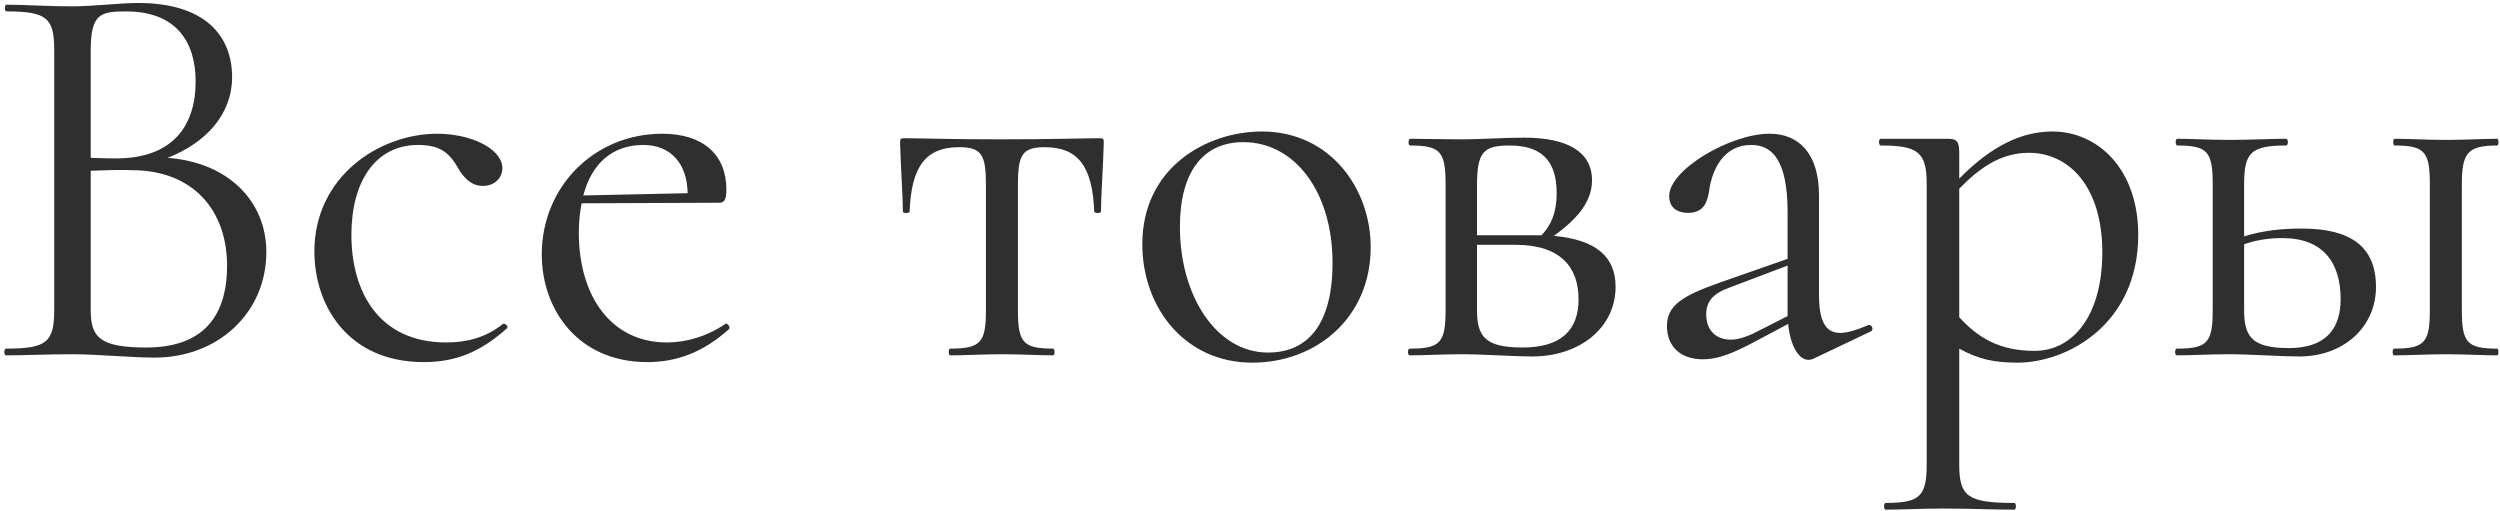 <?xml version="1.0" encoding="UTF-8"?> <svg xmlns="http://www.w3.org/2000/svg" width="401" height="82" viewBox="0 0 401 82" fill="none"> <path d="M26.88 25.32C33.09 22.89 37.23 18.3 37.23 12.36C37.23 5.7 32.82 0.48 22.2 0.48C19.23 0.48 14.73 1.02 11.58 1.02C7.62 1.02 3.93 0.75 1.05 0.75C0.69 0.75 0.69 1.83 1.05 1.83C7.53 1.83 8.7 2.91 8.7 8.04V49.71C8.7 54.93 7.44 55.92 0.96 55.92C0.6 55.92 0.6 57 0.96 57C3.84 57 7.62 56.82 11.58 56.82C15.63 56.82 21.03 57.36 24.81 57.36C34.98 57.36 42.72 50.16 42.72 40.44C42.72 32.25 36.6 26.04 26.88 25.32ZM20.22 1.83C28.32 1.83 31.38 6.78 31.38 13.08C31.38 20.01 27.87 25.41 18.6 25.41C18.42 25.41 16.89 25.41 14.55 25.32V8.22C14.55 2.28 15.99 1.83 20.22 1.83ZM23.46 55.74C15.9 55.74 14.55 54.03 14.55 49.71V27.39C16.89 27.3 19.23 27.21 21.39 27.3C30.93 27.39 36.42 33.69 36.42 42.6C36.42 50.88 32.46 55.74 23.46 55.74ZM67.975 58.08C73.106 58.08 77.066 56.46 81.296 52.68C81.656 52.41 81.025 51.78 80.665 51.96C77.876 54.21 74.725 54.93 71.576 54.93C60.776 54.93 56.365 46.83 56.365 37.65C56.365 29.1 60.236 23.25 67.076 23.25C70.675 23.25 72.115 24.6 73.466 26.94C74.275 28.38 75.535 29.82 77.425 29.82C79.496 29.82 80.665 28.38 80.576 26.76C80.305 23.7 75.356 21.45 70.135 21.45C60.865 21.45 50.425 28.29 50.425 40.35C50.425 48.81 55.645 58.08 67.975 58.08ZM116.33 51.96C113.45 53.94 110.12 54.93 106.97 54.93C98.06 54.93 92.84 47.55 92.84 37.29C92.84 35.58 93.02 34.05 93.29 32.61L115.43 32.52C116.33 32.52 116.51 31.71 116.51 30.36C116.51 24.87 112.82 21.45 106.25 21.45C95.27 21.45 86.9 30 86.9 40.8C86.9 49.71 92.75 58.08 103.82 58.08C108.41 58.08 112.64 56.64 116.96 52.77C117.23 52.5 116.6 51.69 116.33 51.96ZM103.19 23.25C107.42 23.25 110.21 26.04 110.3 30.99L93.56 31.35C94.91 26.22 98.24 23.25 103.19 23.25ZM152.384 57C154.724 57 157.784 56.82 160.844 56.82C163.724 56.82 166.604 57 168.944 57C169.214 57 169.214 55.92 168.944 55.92C164.084 55.92 163.274 54.93 163.274 49.71V29.73C163.274 24.87 163.904 23.61 167.594 23.61C172.904 23.61 175.244 26.67 175.514 33.96C175.604 34.23 176.594 34.23 176.594 33.96C176.594 31.62 176.954 26.58 177.044 22.98C177.044 22.26 177.044 22.17 176.324 22.17C173.984 22.17 168.674 22.35 160.484 22.35C152.384 22.35 147.344 22.17 145.094 22.17C144.374 22.17 144.374 22.26 144.374 22.98C144.464 26.58 144.824 31.62 144.824 33.96C144.824 34.23 145.814 34.23 145.904 33.96C146.174 26.67 148.514 23.61 153.824 23.61C157.514 23.61 158.144 24.87 158.144 29.73V49.71C158.144 54.93 157.334 55.92 152.384 55.92C152.114 55.92 152.114 57 152.384 57ZM200.868 58.17C211.038 58.17 219.858 51.06 219.858 39.63C219.858 30.27 213.378 21.09 202.398 21.09C193.668 21.09 183.228 26.76 183.228 39.18C183.228 49.35 190.068 58.17 200.868 58.17ZM203.388 56.55C195.108 56.55 189.258 47.46 189.258 36.39C189.258 27.48 193.038 22.8 199.428 22.8C207.708 22.8 213.738 30.81 213.738 42.15C213.738 52.14 209.688 56.55 203.388 56.55ZM249.24 37.83C253.38 34.86 255.36 32.07 255.36 28.92C255.36 24.33 251.4 22.08 244.47 22.08C241.05 22.08 237.54 22.35 234.48 22.35C231.42 22.35 228.45 22.26 226.2 22.26C225.84 22.26 225.84 23.34 226.2 23.34C231.06 23.34 231.87 24.33 231.87 29.55V49.71C231.87 54.93 231.06 55.92 226.11 55.92C225.75 55.92 225.75 57 226.11 57C228.45 57 231.42 56.82 234.48 56.82C237.9 56.82 242.94 57.18 245.73 57.18C253.47 57.18 259.14 52.5 259.14 46.02C259.14 41.07 255.9 38.46 249.24 37.83ZM242.13 23.34C247.08 23.34 249.69 25.59 249.69 30.99C249.69 34.14 248.79 36.12 247.26 37.74H246.27H236.91V29.73C236.91 24.33 237.99 23.34 242.13 23.34ZM244.2 55.74C238.17 55.74 236.91 53.94 236.91 49.71V39.27H243.12C250.41 39.27 253.2 42.96 253.2 48C253.2 52.95 250.41 55.74 244.2 55.74ZM299.688 52.14C297.798 52.95 296.268 53.4 295.188 53.4C292.758 53.4 291.768 51.42 291.768 47.28V31.35C291.768 24.51 288.438 21.45 283.848 21.45C277.548 21.45 267.738 27.21 267.738 31.44C267.738 33.15 268.818 34.14 270.798 34.14C273.318 34.14 273.858 32.34 274.128 30.72C274.578 27.21 276.468 23.25 280.878 23.25C284.208 23.25 286.728 25.59 286.728 34.05V41.52L275.928 45.3C269.808 47.46 267.378 48.99 267.378 52.32C267.378 55.29 269.268 57.63 273.138 57.63C275.478 57.63 277.638 56.82 281.238 54.93L286.818 51.96C287.178 55.65 288.618 57.72 290.058 57.72C290.418 57.72 290.598 57.63 290.868 57.54L300.138 53.13C300.588 52.86 300.228 51.96 299.688 52.14ZM281.238 53.49C280.068 54.03 278.808 54.48 277.638 54.48C275.208 54.48 273.678 52.95 273.678 50.43C273.678 48.45 274.668 47.1 277.458 46.11L286.728 42.6V50.16V50.7L281.238 53.49ZM329.203 21.09C324.253 21.09 319.393 23.43 314.263 28.65V24.6C314.263 22.71 313.903 22.26 312.463 22.26H301.663C301.303 22.26 301.303 23.34 301.663 23.34C307.693 23.34 309.043 24.42 309.043 29.55V74.46C309.043 79.59 307.963 80.67 302.473 80.67C302.113 80.67 302.113 81.75 302.473 81.75C304.903 81.75 308.143 81.57 311.653 81.57C315.883 81.57 319.843 81.75 323.083 81.75C323.443 81.75 323.443 80.67 323.083 80.67C315.523 80.67 314.263 79.59 314.263 74.46V55.92C317.323 57.63 319.933 58.17 323.623 58.17C331.453 58.17 342.973 52.14 342.973 37.65C342.973 27.12 336.493 21.09 329.203 21.09ZM326.323 56.28C320.653 56.28 317.233 54.12 314.263 50.88V30.27C317.503 26.94 320.923 24.51 325.423 24.51C331.993 24.51 337.213 30.09 337.213 40.44C337.213 50.61 332.533 56.28 326.323 56.28ZM369.227 36.66C366.167 36.66 363.107 36.93 359.957 37.92V29.73C359.957 24.6 360.857 23.34 366.707 23.34C367.067 23.34 367.067 22.26 366.707 22.26C364.187 22.26 360.857 22.44 357.527 22.44C354.467 22.44 351.497 22.26 349.247 22.26C348.887 22.26 348.887 23.34 349.247 23.34C354.107 23.34 354.917 24.33 354.917 29.55V49.71C354.917 54.93 354.107 55.92 349.157 55.92C348.797 55.92 348.797 57 349.157 57C351.497 57 354.467 56.82 357.527 56.82C360.857 56.82 365.987 57.18 368.777 57.18C375.887 57.18 381.107 52.5 381.107 46.02C381.107 39.63 377.147 36.66 369.227 36.66ZM400.547 55.92C395.687 55.92 394.877 54.93 394.877 49.71V29.73C394.877 24.6 395.687 23.34 400.547 23.34C400.817 23.34 400.817 22.26 400.547 22.26C398.387 22.26 395.327 22.44 392.447 22.44C389.387 22.44 386.417 22.26 384.077 22.26C383.807 22.26 383.807 23.34 384.077 23.34C388.937 23.34 389.747 24.33 389.747 29.55V49.71C389.747 54.93 388.937 55.92 383.987 55.92C383.717 55.92 383.717 57 383.987 57C386.417 57 389.387 56.82 392.447 56.82C395.327 56.82 398.297 57 400.547 57C400.817 57 400.817 55.92 400.547 55.92ZM367.157 55.83C361.217 55.83 359.957 54.03 359.957 49.71V39.18C362.027 38.46 364.007 38.19 366.077 38.19C372.737 38.19 375.437 42.24 375.437 48C375.437 53.04 372.737 55.83 367.157 55.83Z" fill="#2F2F2F"></path> </svg> 